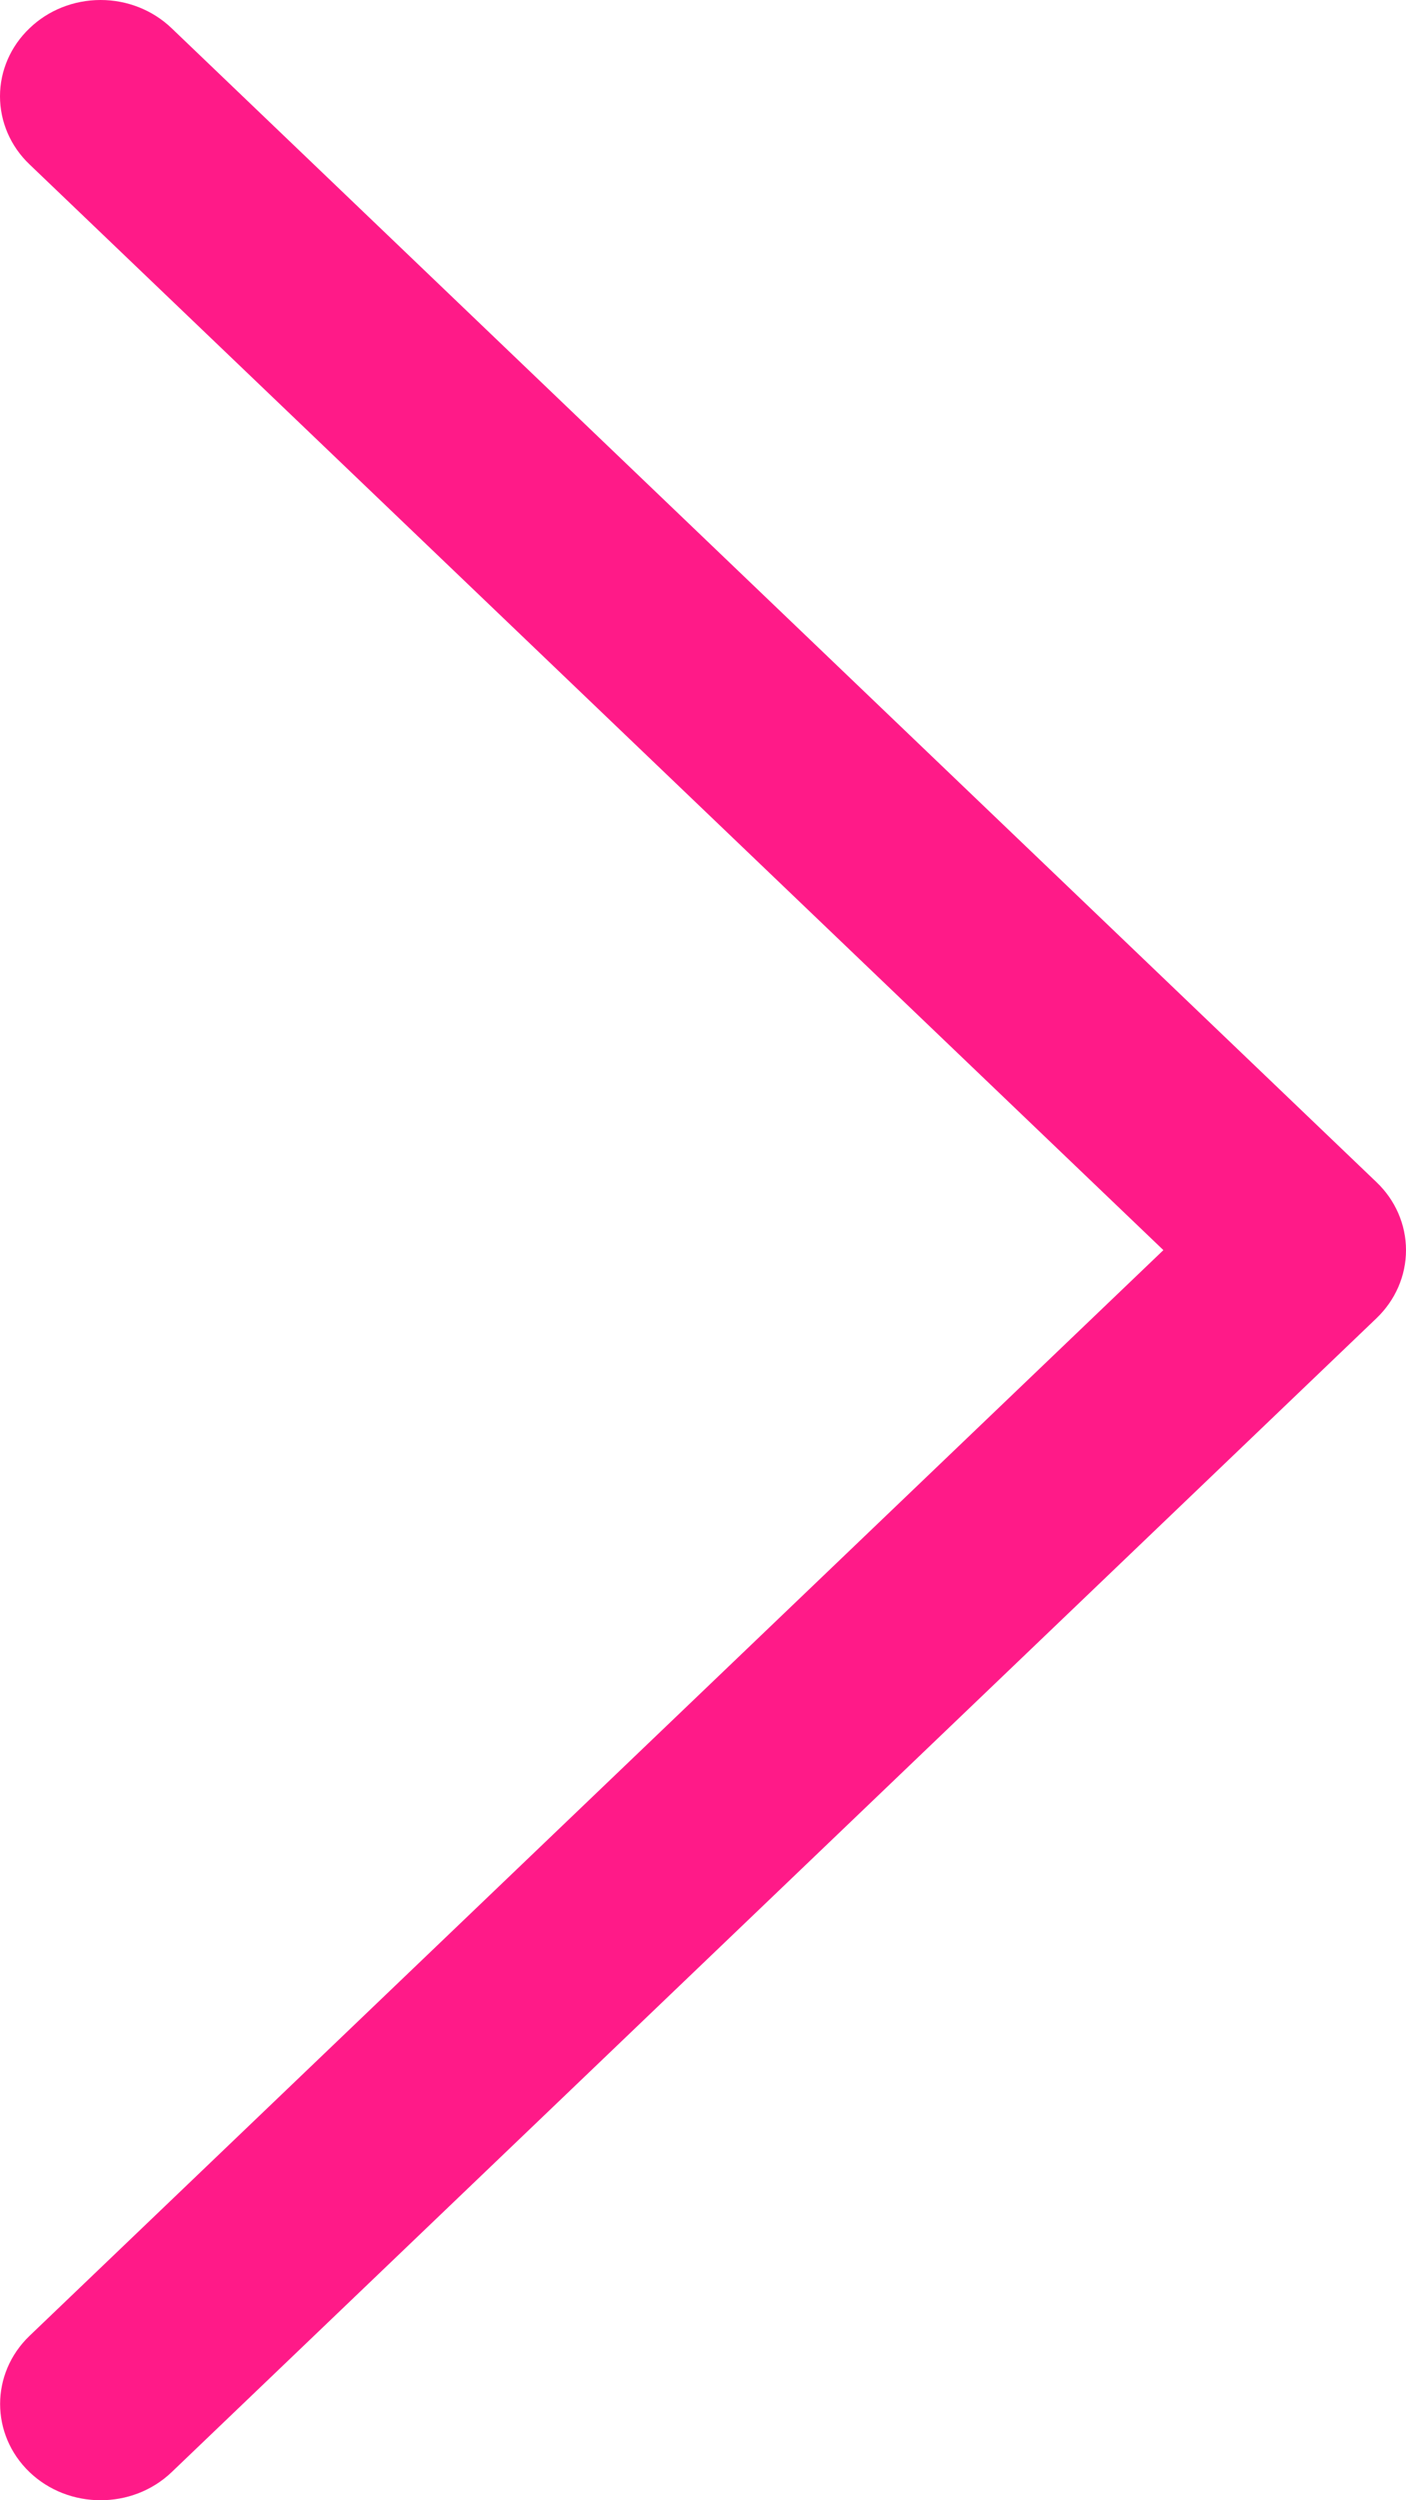 <?xml version="1.0" encoding="UTF-8"?>
<svg width="9px" height="16px" viewBox="0 0 9 16" version="1.1" xmlns="http://www.w3.org/2000/svg" xmlns:xlink="http://www.w3.org/1999/xlink">
    <title>right arrow</title>
    <g id="Page-1" stroke="none" stroke-width="1" fill="none" fill-rule="evenodd">
        <g id="xl-1200-inner-2-copy" transform="translate(-1173, -367)" fill="#FF1A88" fill-rule="nonzero">
            <g id="Managing-Gift-Recipients" transform="translate(0, 113)">
                <g id="right-arrow" transform="translate(1173, 254)">
                    <path d="M0.189,0.181 C0.309,0.065 0.473,0 0.644,0 C0.815,0 0.978,0.065 1.099,0.181 L8.811,7.565 C8.932,7.68 9,7.837 9,8 C9,8.164 8.932,8.32 8.811,8.436 L1.099,15.82 C0.848,16.06 0.44,16.06 0.189,15.82 C-0.062,15.579 -0.062,15.189 0.189,14.948 L7.447,8 L0.189,1.052 C0.068,0.937 0,0.78 0,0.616 C0,0.453 0.068,0.296 0.189,0.181 Z" id="Path"></path>
                </g>
            </g>
        </g>
    </g>
</svg>